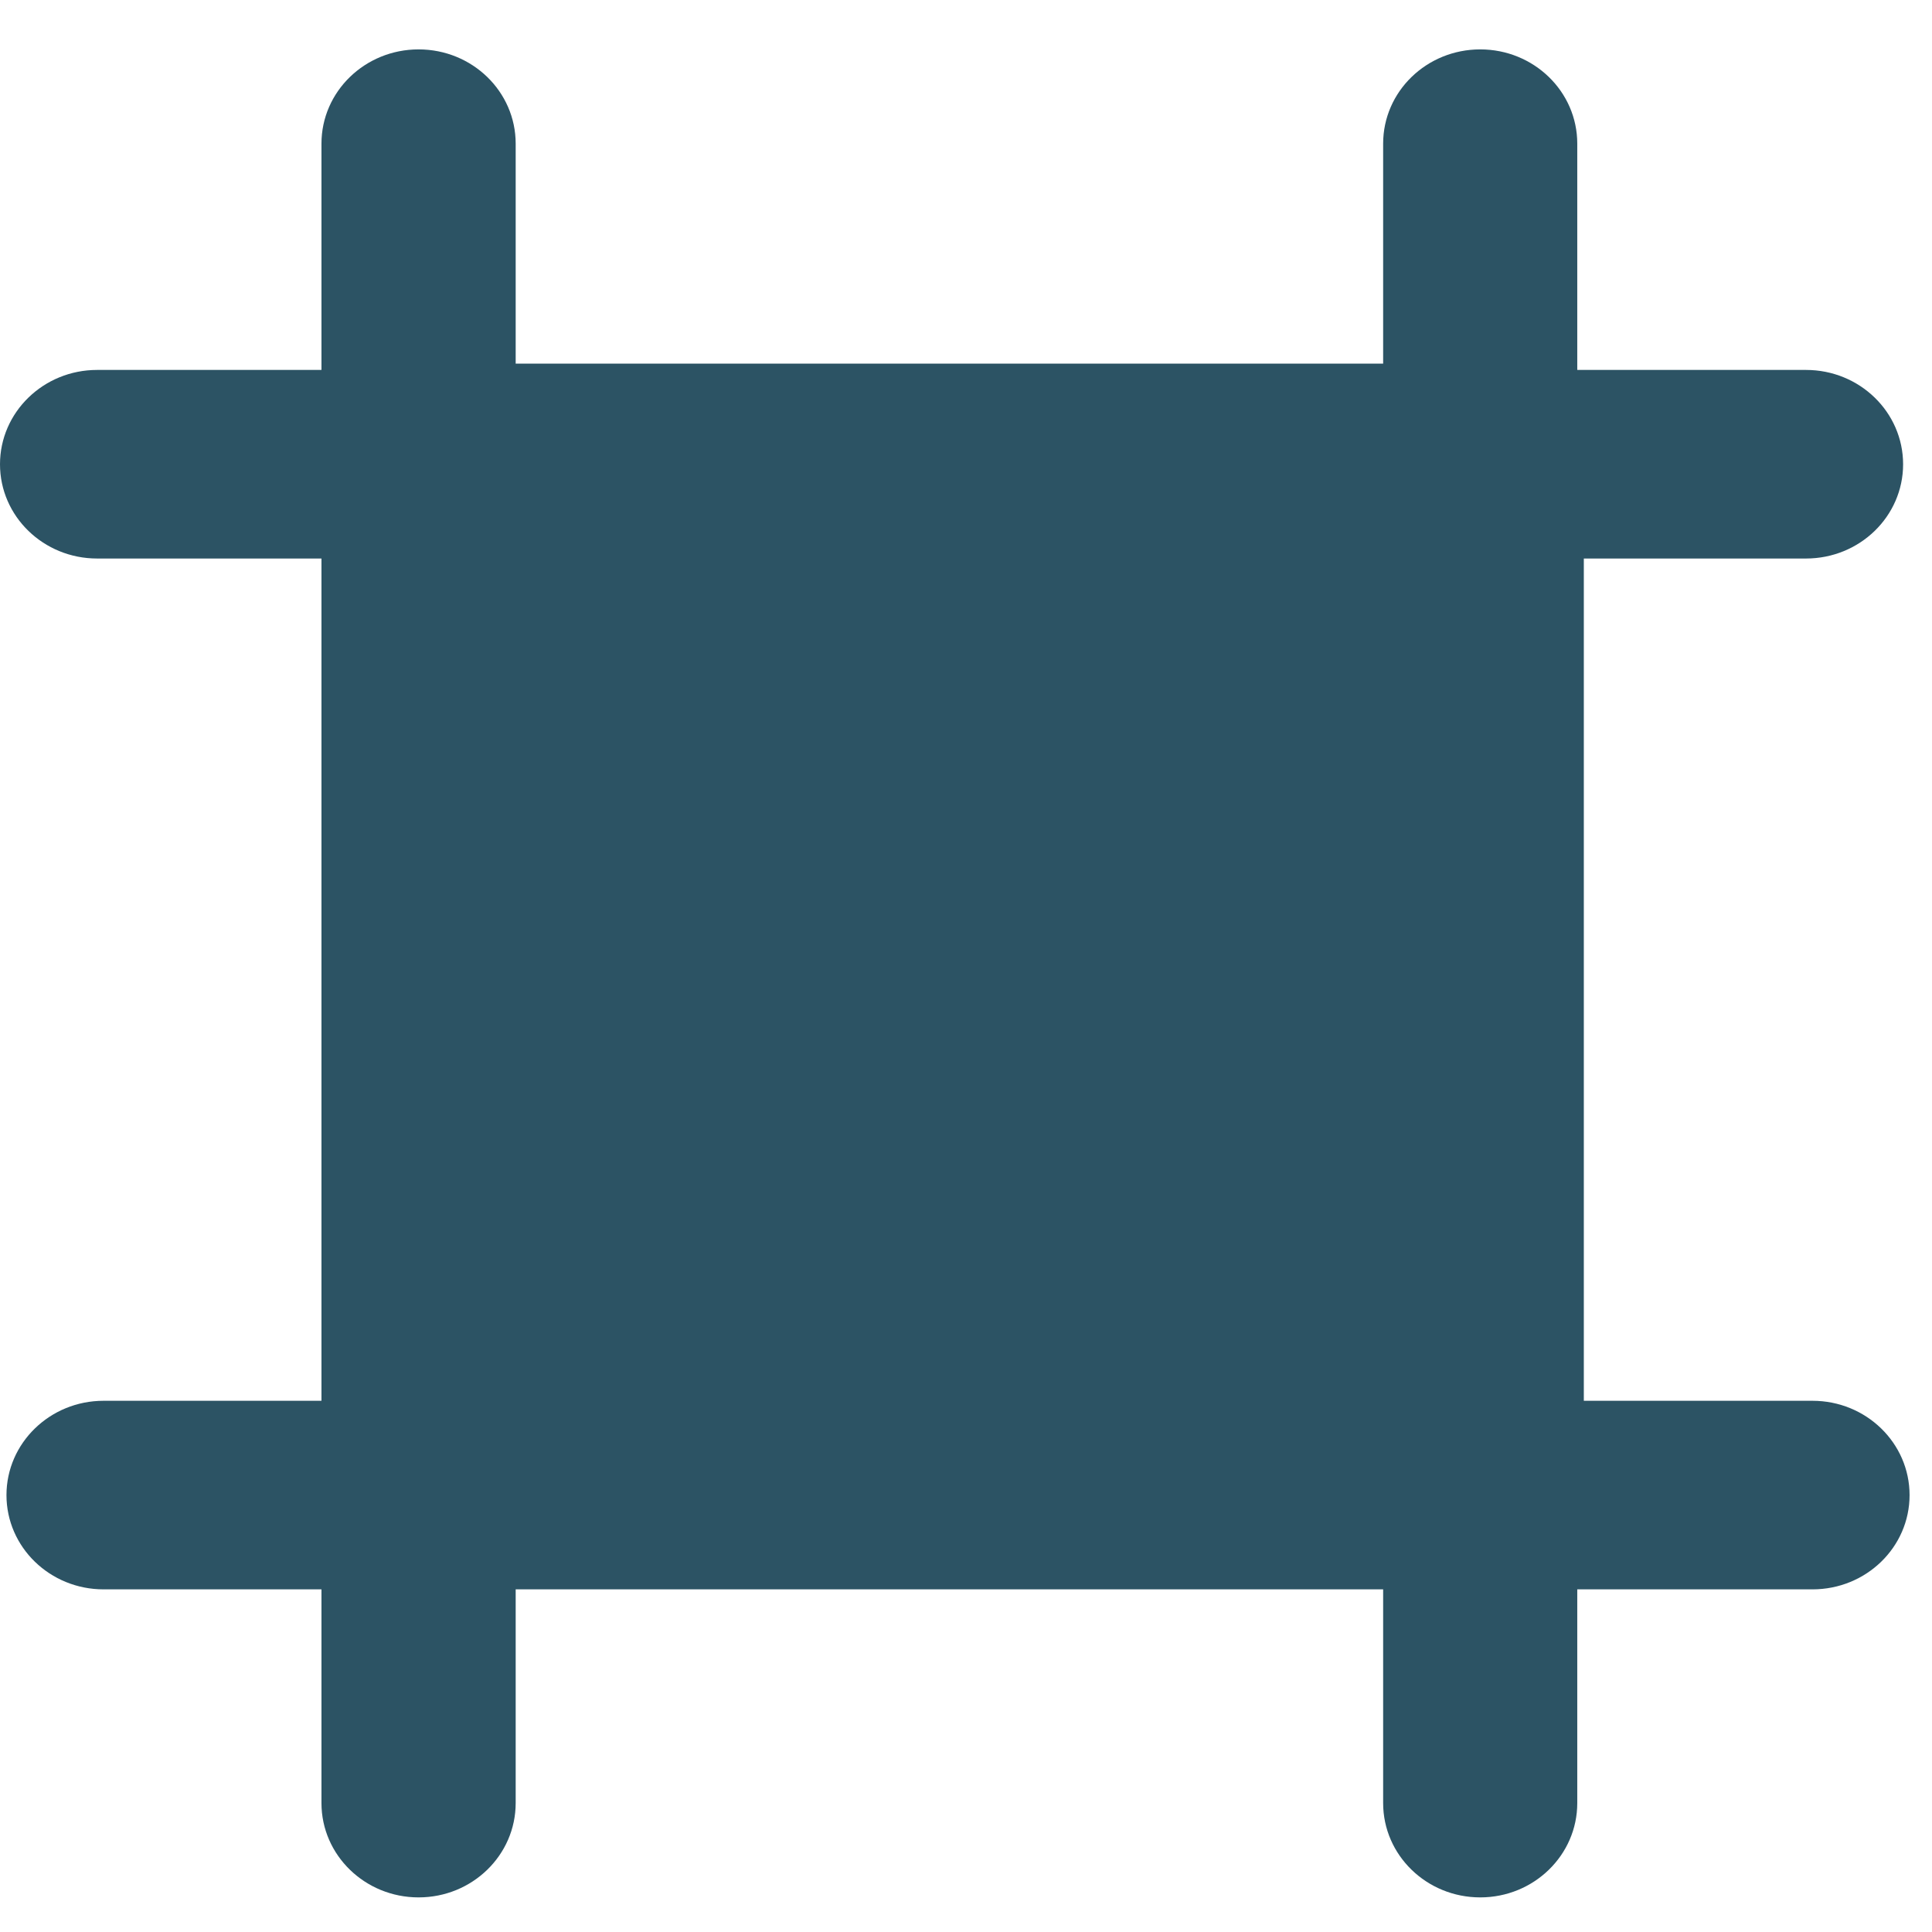 <svg width="23" height="23" viewBox="0 0 23 23" fill="none" xmlns="http://www.w3.org/2000/svg">
<path fill-rule="evenodd" clip-rule="evenodd" d="M22.733 17.799C22.733 18.419 22.216 18.921 21.577 18.921H18.777V21.465C18.777 22.085 18.26 22.588 17.622 22.588C16.983 22.588 16.466 22.085 16.466 21.465V18.921H6.139V21.465C6.139 22.085 5.622 22.588 4.983 22.588C4.345 22.588 3.827 22.085 3.827 21.465V18.921H1.233C0.595 18.921 0.077 18.419 0.077 17.799C0.077 17.179 0.595 16.676 1.233 16.676H3.827V6.649H1.156C0.518 6.649 0 6.147 0 5.527C0 4.907 0.518 4.404 1.156 4.404H3.827V1.71C3.827 1.09 4.345 0.588 4.983 0.588C5.622 0.588 6.139 1.09 6.139 1.71V4.329H16.466V1.71C16.466 1.09 16.983 0.588 17.622 0.588C18.26 0.588 18.777 1.09 18.777 1.71V4.404H21.5C22.139 4.404 22.656 4.907 22.656 5.527C22.656 6.147 22.139 6.649 21.5 6.649H18.855V16.676H21.577C22.216 16.676 22.733 17.179 22.733 17.799Z" fill="#2C5364"/>
</svg>
